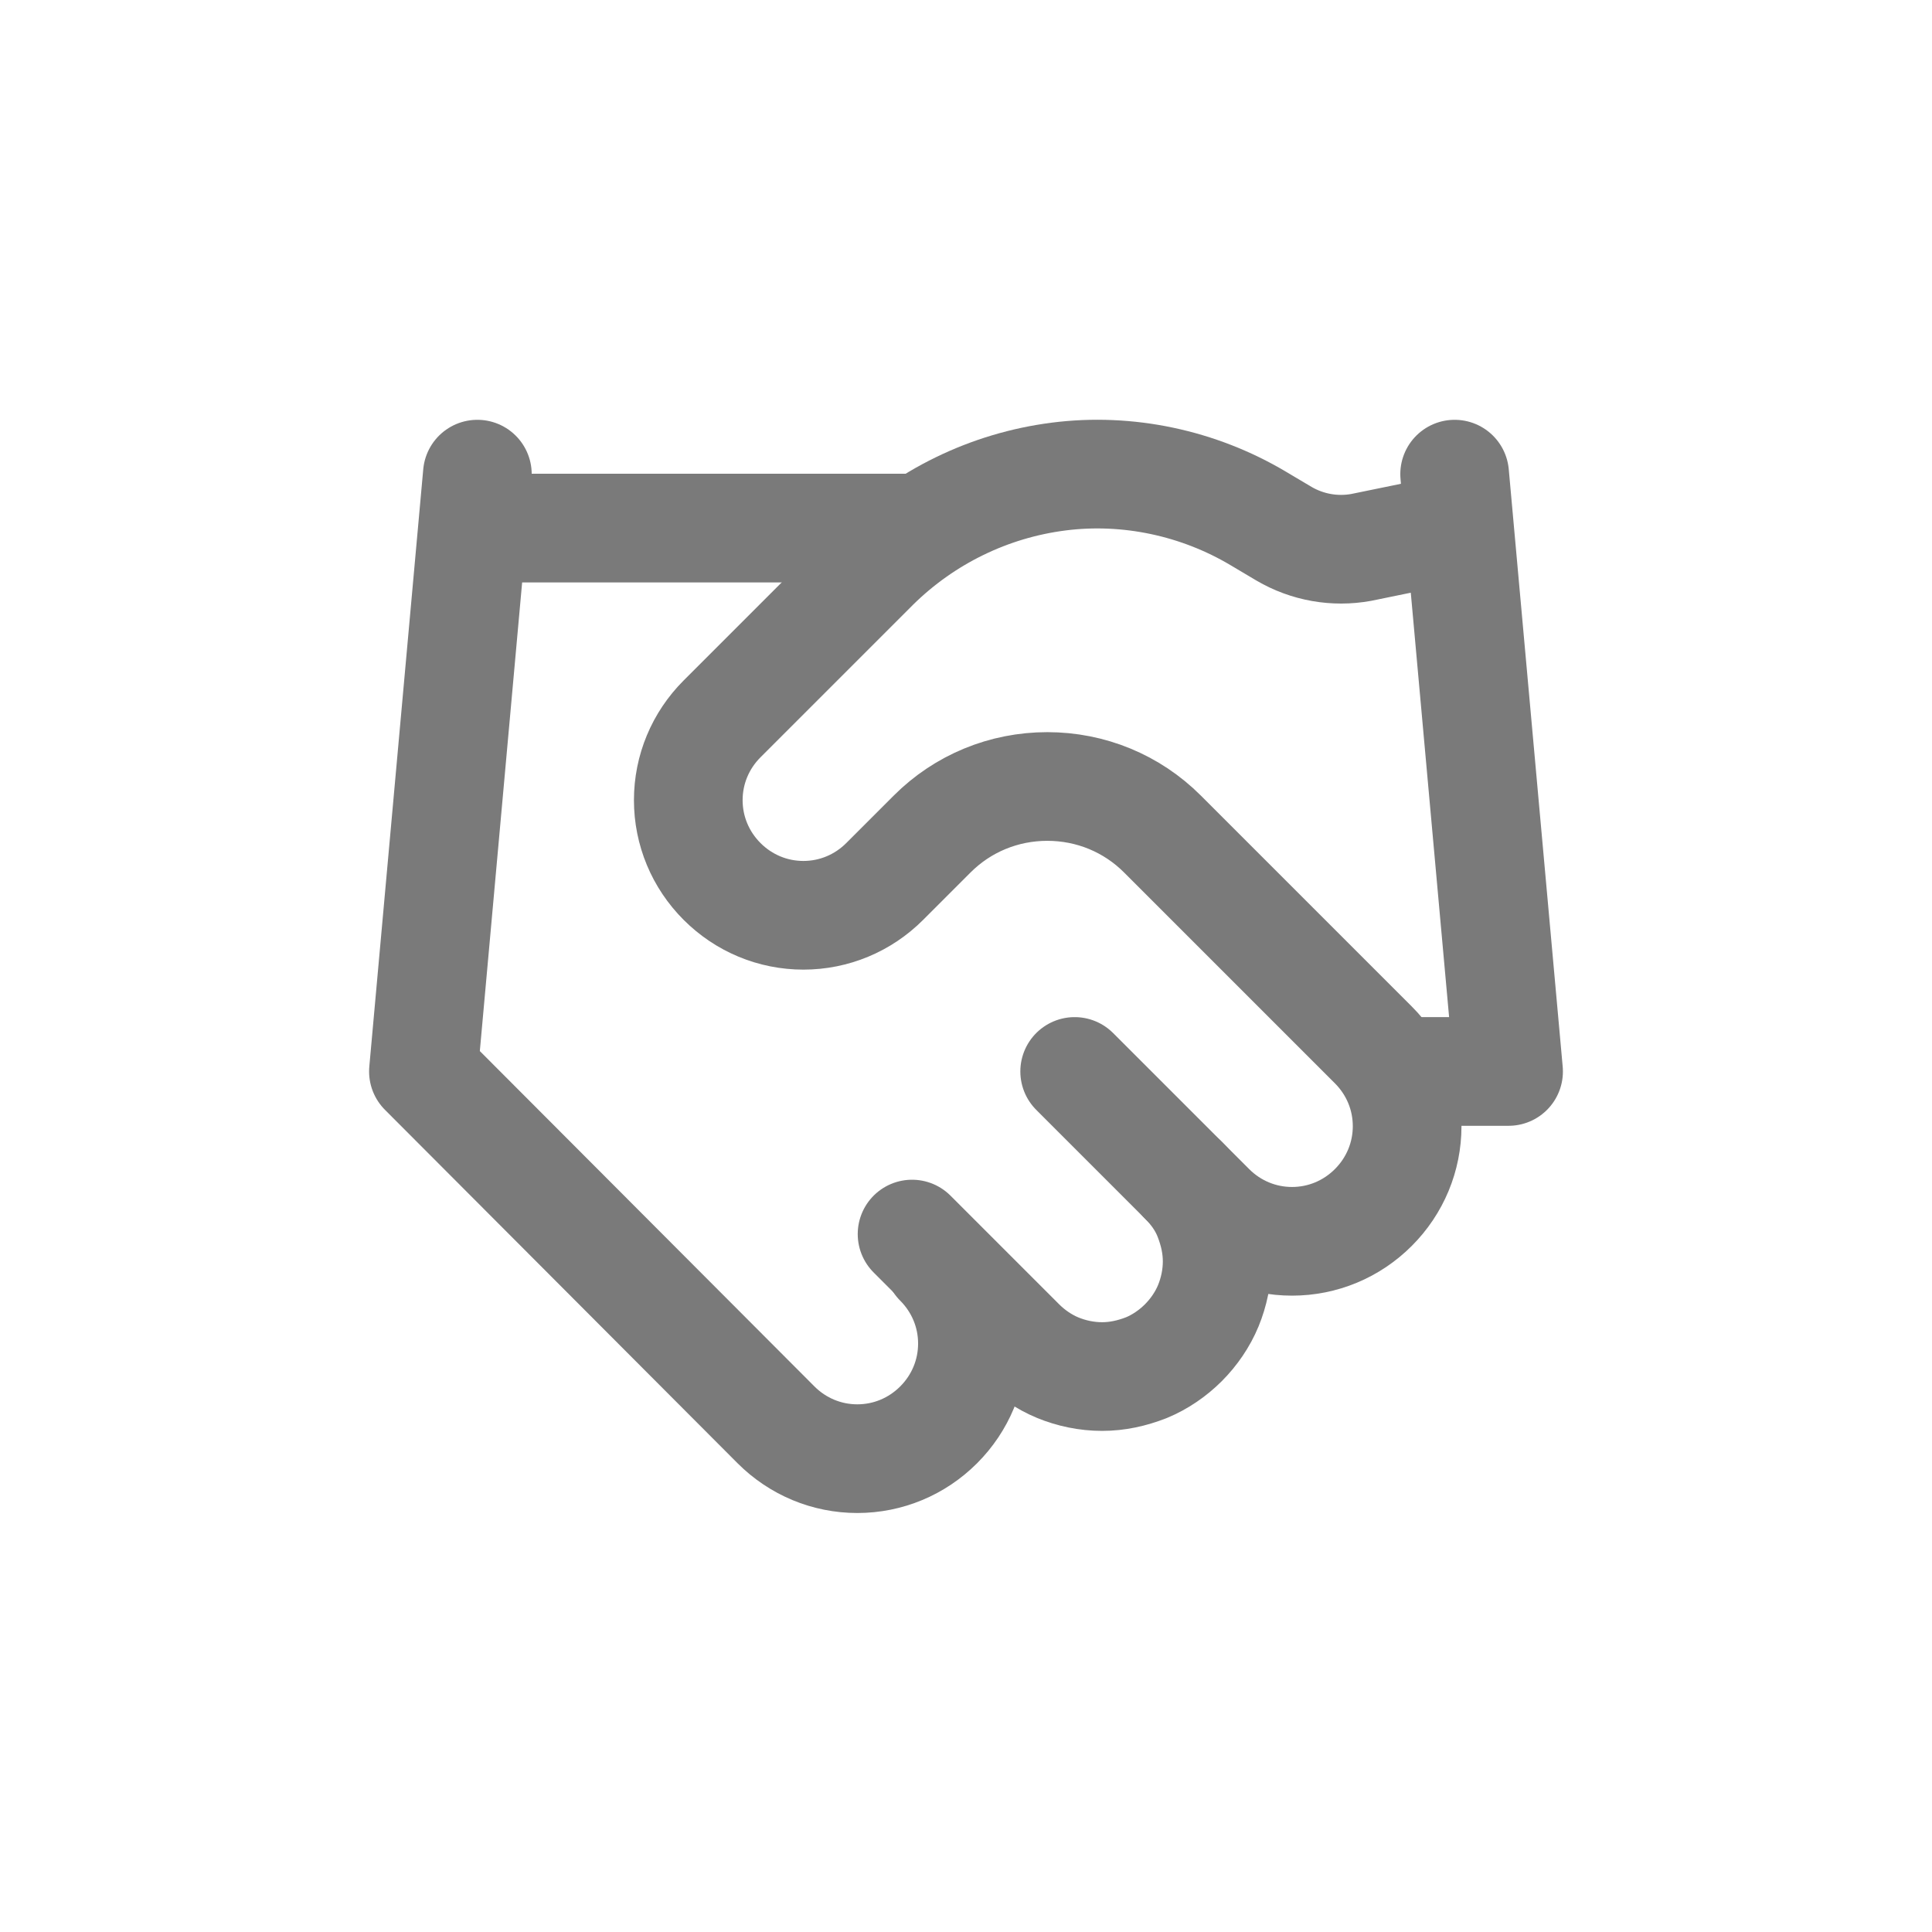 <?xml version="1.0" encoding="UTF-8"?>
<svg id="Layer_1" xmlns="http://www.w3.org/2000/svg" version="1.1" viewBox="0 0 24 24">
  <!-- Generator: Adobe Illustrator 29.2.1, SVG Export Plug-In . SVG Version: 2.1.0 Build 116)  -->
  <defs>
    <style>
      .st0 {
        fill: none;
        stroke: #7a7a7a;
        stroke-linecap: round;
        stroke-linejoin: round;
        stroke-width: 1.35px;
      }
    </style>
  </defs>
  <path class="st0" d="M11.33,15.33l1.35,1.35c.13.13.29.24.46.31.17.07.36.11.55.11s.37-.04.55-.11c.17-.07.33-.18.46-.31.13-.13.24-.29.31-.46s.11-.36.11-.55-.04-.37-.11-.55-.18-.33-.31-.46"/>
  <path class="st0" d="M13.35,13.31l1.69,1.69c.27.27.63.42,1.01.42s.74-.15,1.01-.42c.27-.27.42-.63.42-1.01s-.15-.74-.42-1.01l-2.62-2.62c-.38-.38-.89-.59-1.43-.59s-1.05.21-1.43.59l-.59.59c-.27.27-.63.42-1.01.42s-.74-.15-1.01-.42c-.27-.27-.42-.63-.42-1.01s.15-.74.42-1.01l1.9-1.9c.62-.61,1.42-1,2.28-1.11.86-.11,1.74.08,2.48.52l.32.19c.29.17.63.23.96.17l1.17-.24"/>
  <path class="st0" d="M18.07,5.89l.67,7.42h-1.35"/>
  <path class="st0" d="M5.93,5.89l-.67,7.42,4.38,4.39c.27.27.63.42,1.01.42s.74-.15,1.01-.42c.27-.27.42-.63.42-1.01s-.15-.74-.42-1.01"/>
  <path class="st0" d="M5.93,6.56h5.4"/>
</svg>